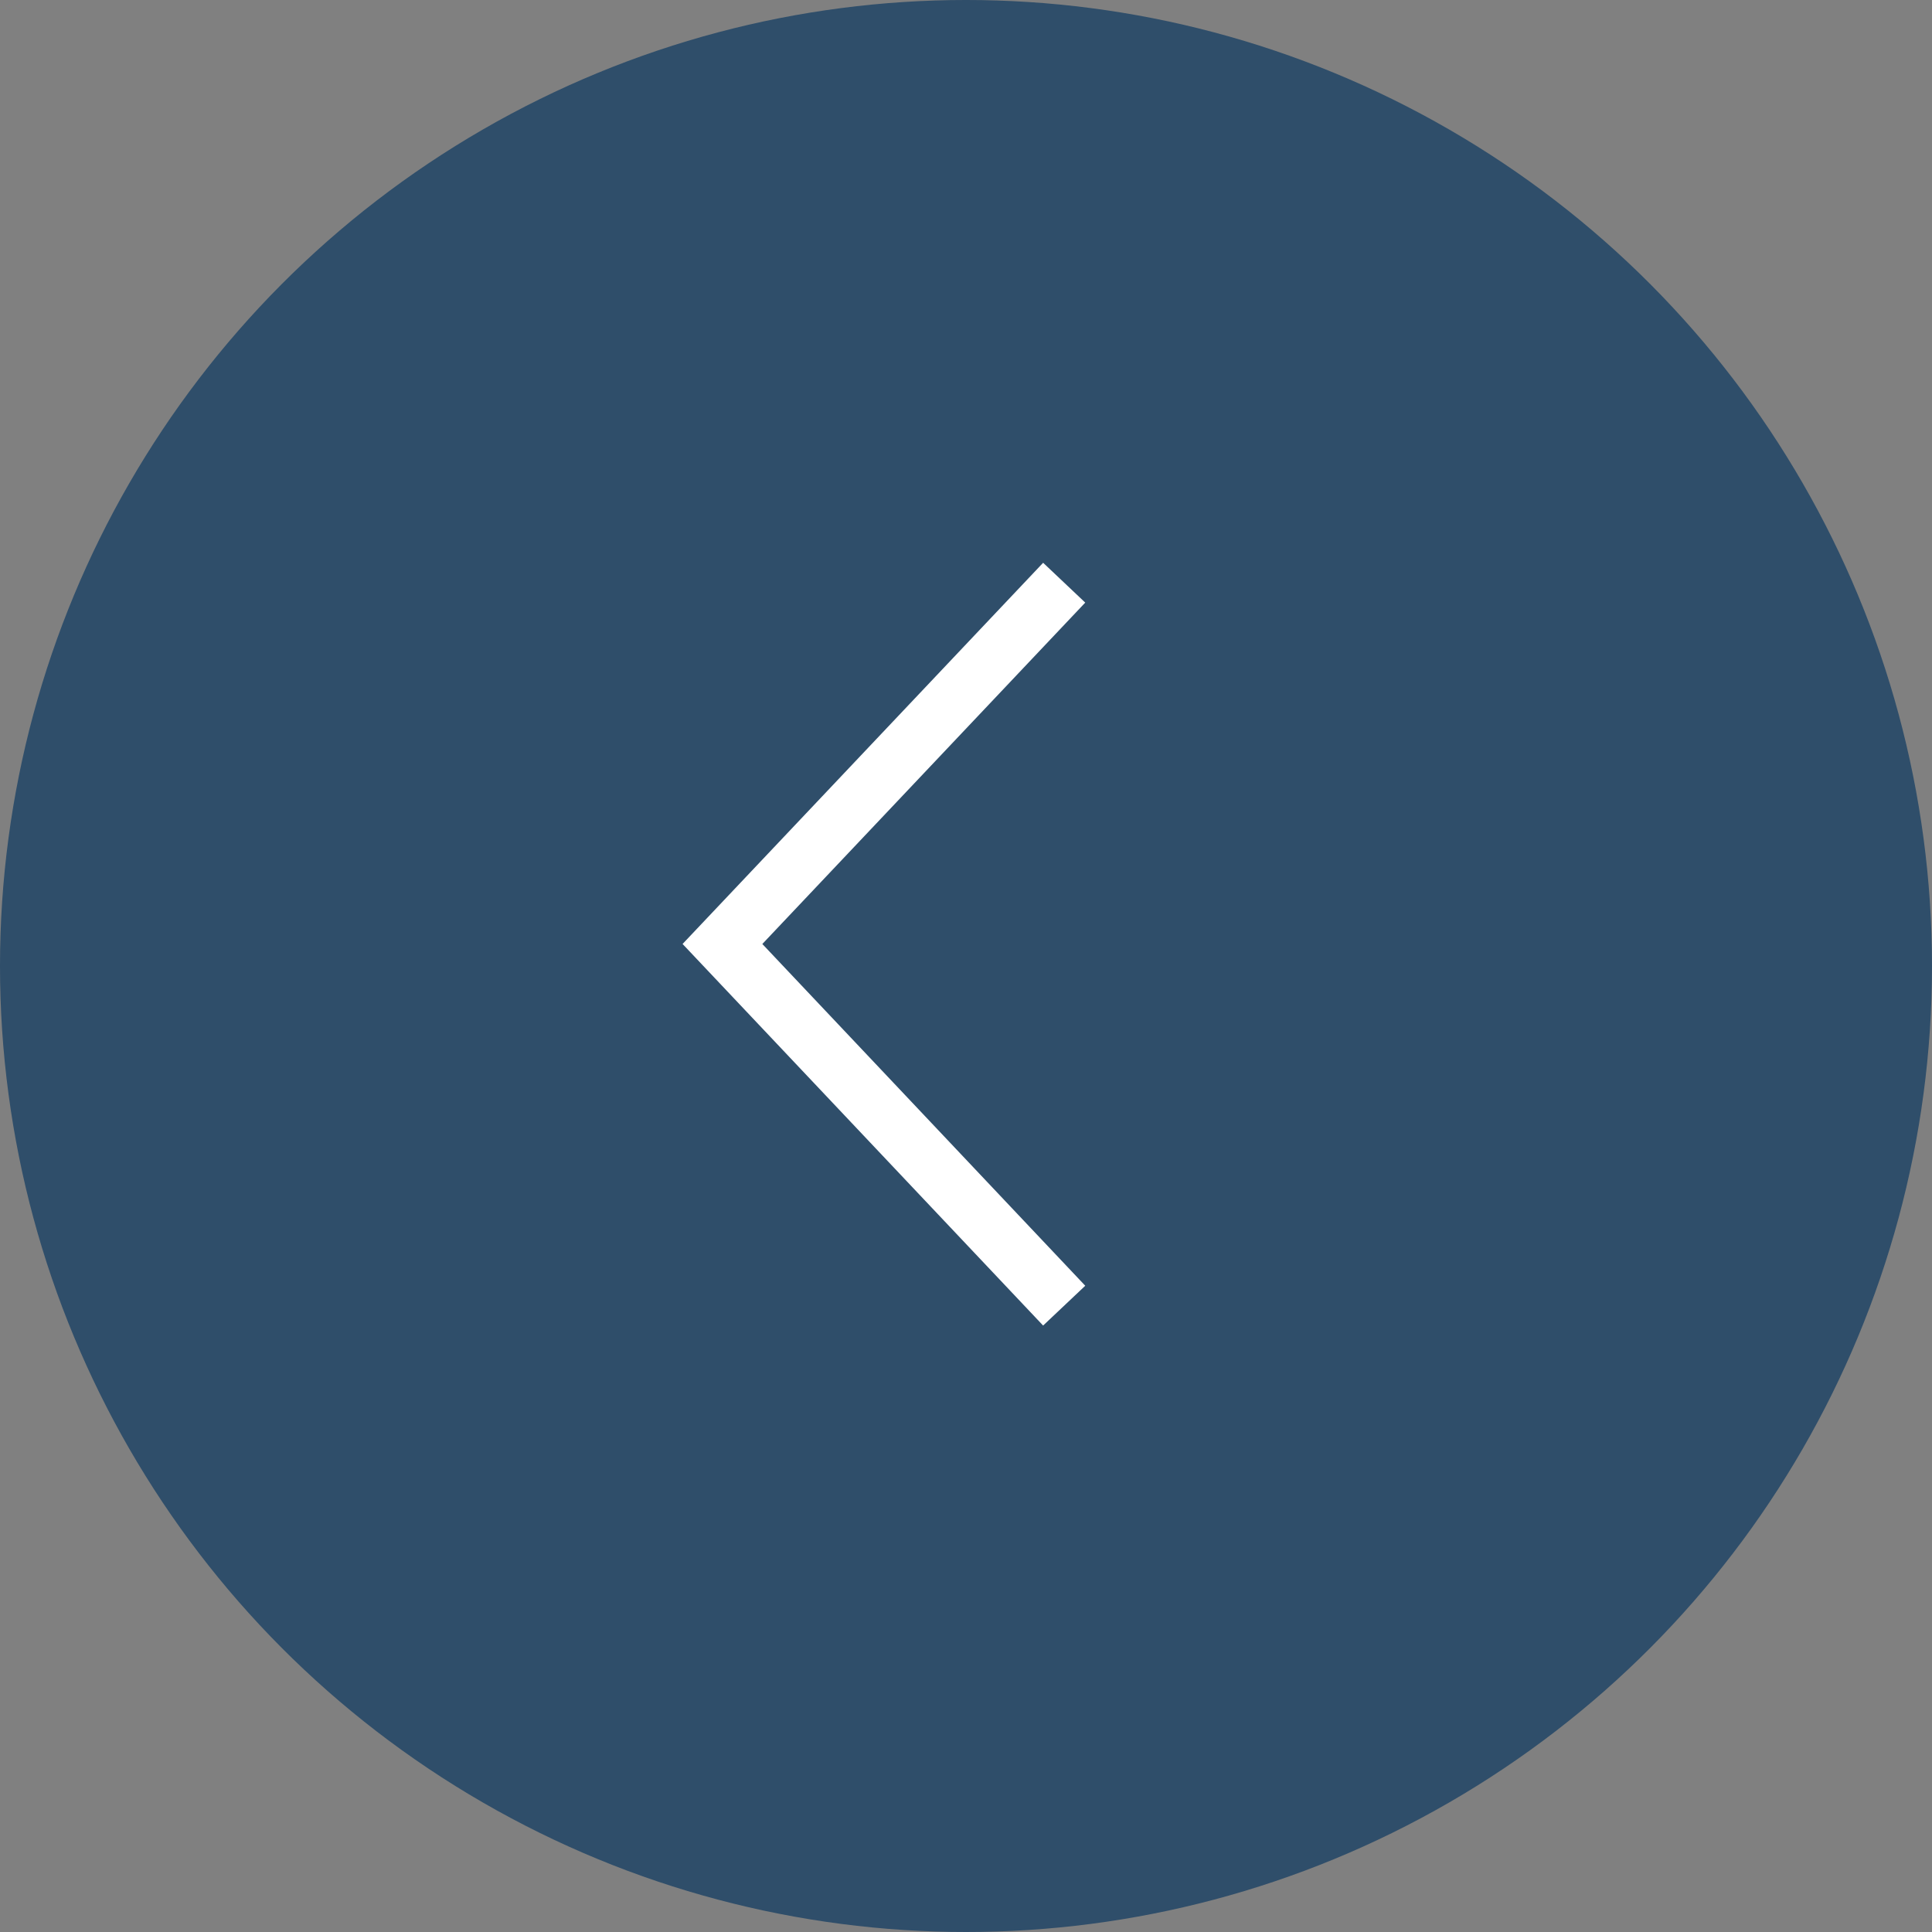 <svg id="矢印" xmlns="http://www.w3.org/2000/svg" width="100" height="100" viewBox="0 0 50 50">
  <rect x="0" y="0" width="50" height="50" fill="#808080" stroke="none"/>
  <defs>
    <style>
      .cls-1 {
        fill: #264967;
        opacity: 0.9;
      }

      .cls-2 {
        fill: none;
        stroke: #fff;
        stroke-width: 1.5px;
        fill-rule: evenodd;
      }
    </style>
  </defs>
  <circle id="楕円形_1" data-name="楕円形 1" class="cls-1" cx="25" cy="25" r="25"/>
  <path id="シェイプ_7" data-name="シェイプ 7" class="cls-2" d="M361.541,9980.79l-8.844-9.36,8.844-9.35" transform="translate(-334 -9947)"/>
</svg>
